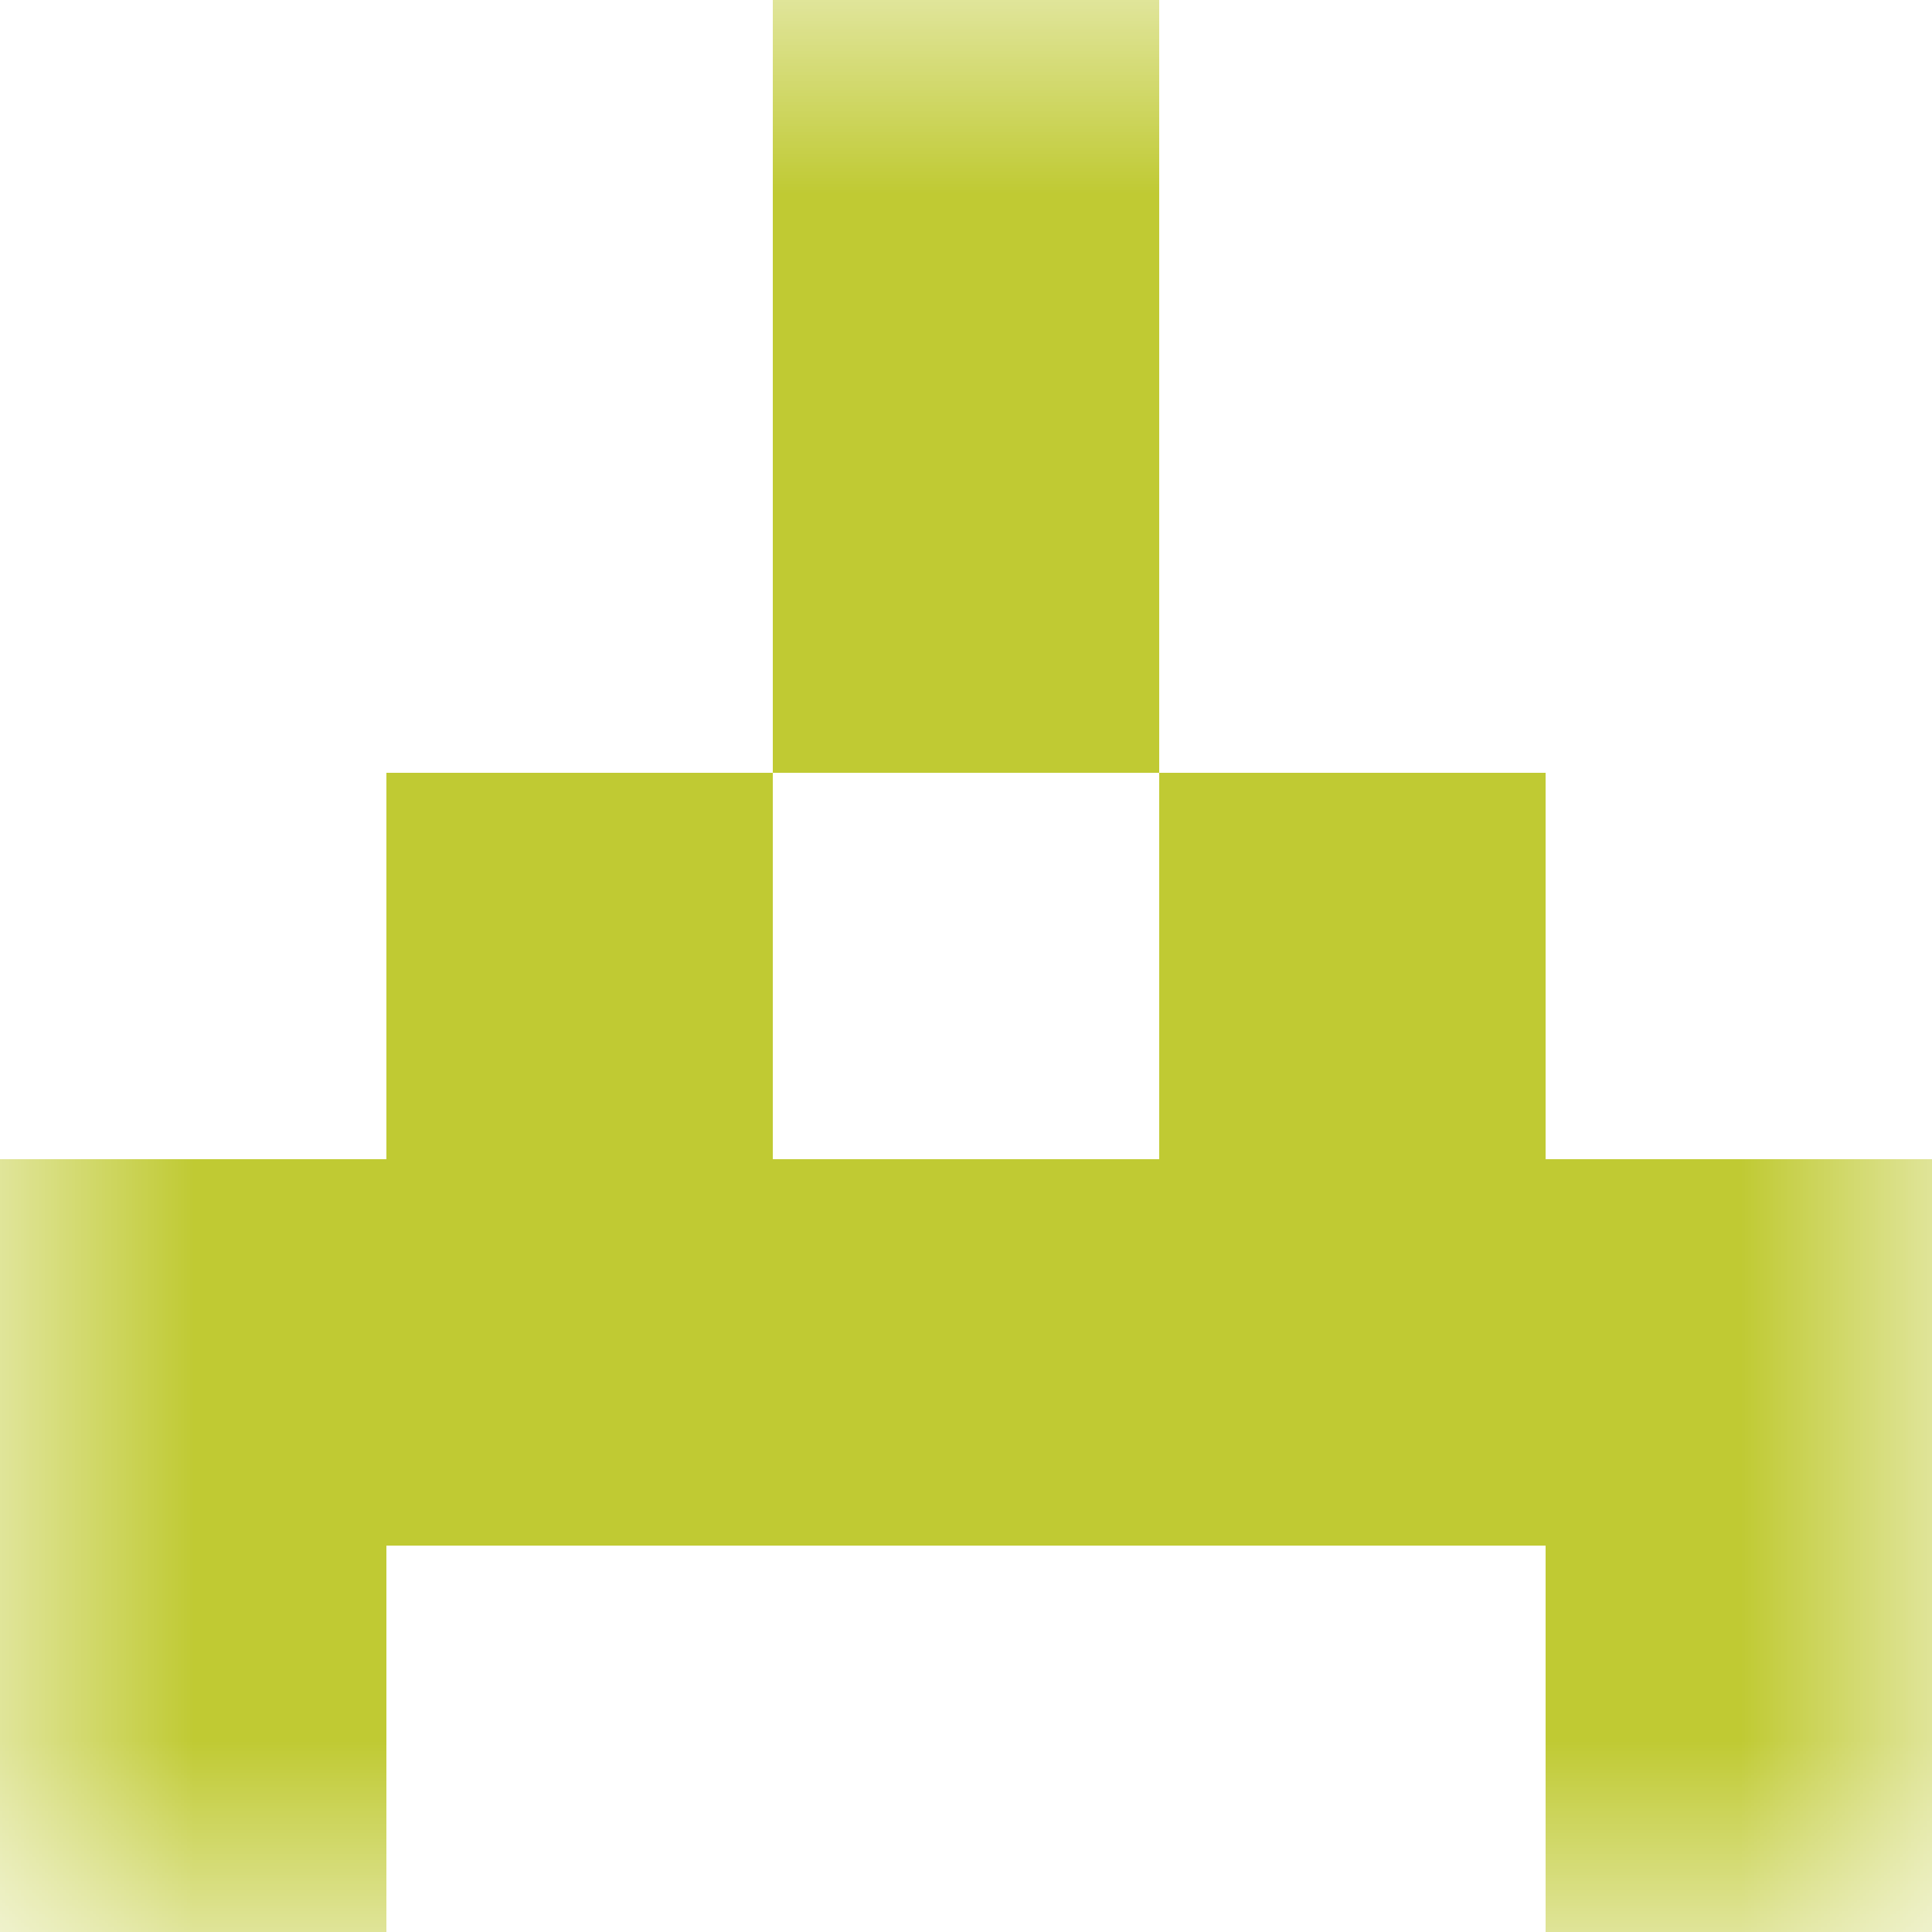 <svg xmlns="http://www.w3.org/2000/svg" viewBox="0 0 5 5" fill="none" shape-rendering="crispEdges"><mask id="viewboxMask"><rect width="5" height="5" rx="0" ry="0" x="0" y="0" fill="#fff" /></mask><g mask="url(#viewboxMask)"><path fill="#c0ca33" d="M2 0h1v1H2z"/><path fill="#c0ca33" d="M2 1h1v1H2z"/><path d="M2 2H1v1h1V2ZM4 2H3v1h1V2Z" fill="#c0ca33"/><path fill="#c0ca33" d="M0 3h5v1H0z"/><path d="M1 4H0v1h1V4ZM5 4H4v1h1V4Z" fill="#c0ca33"/></g></svg>